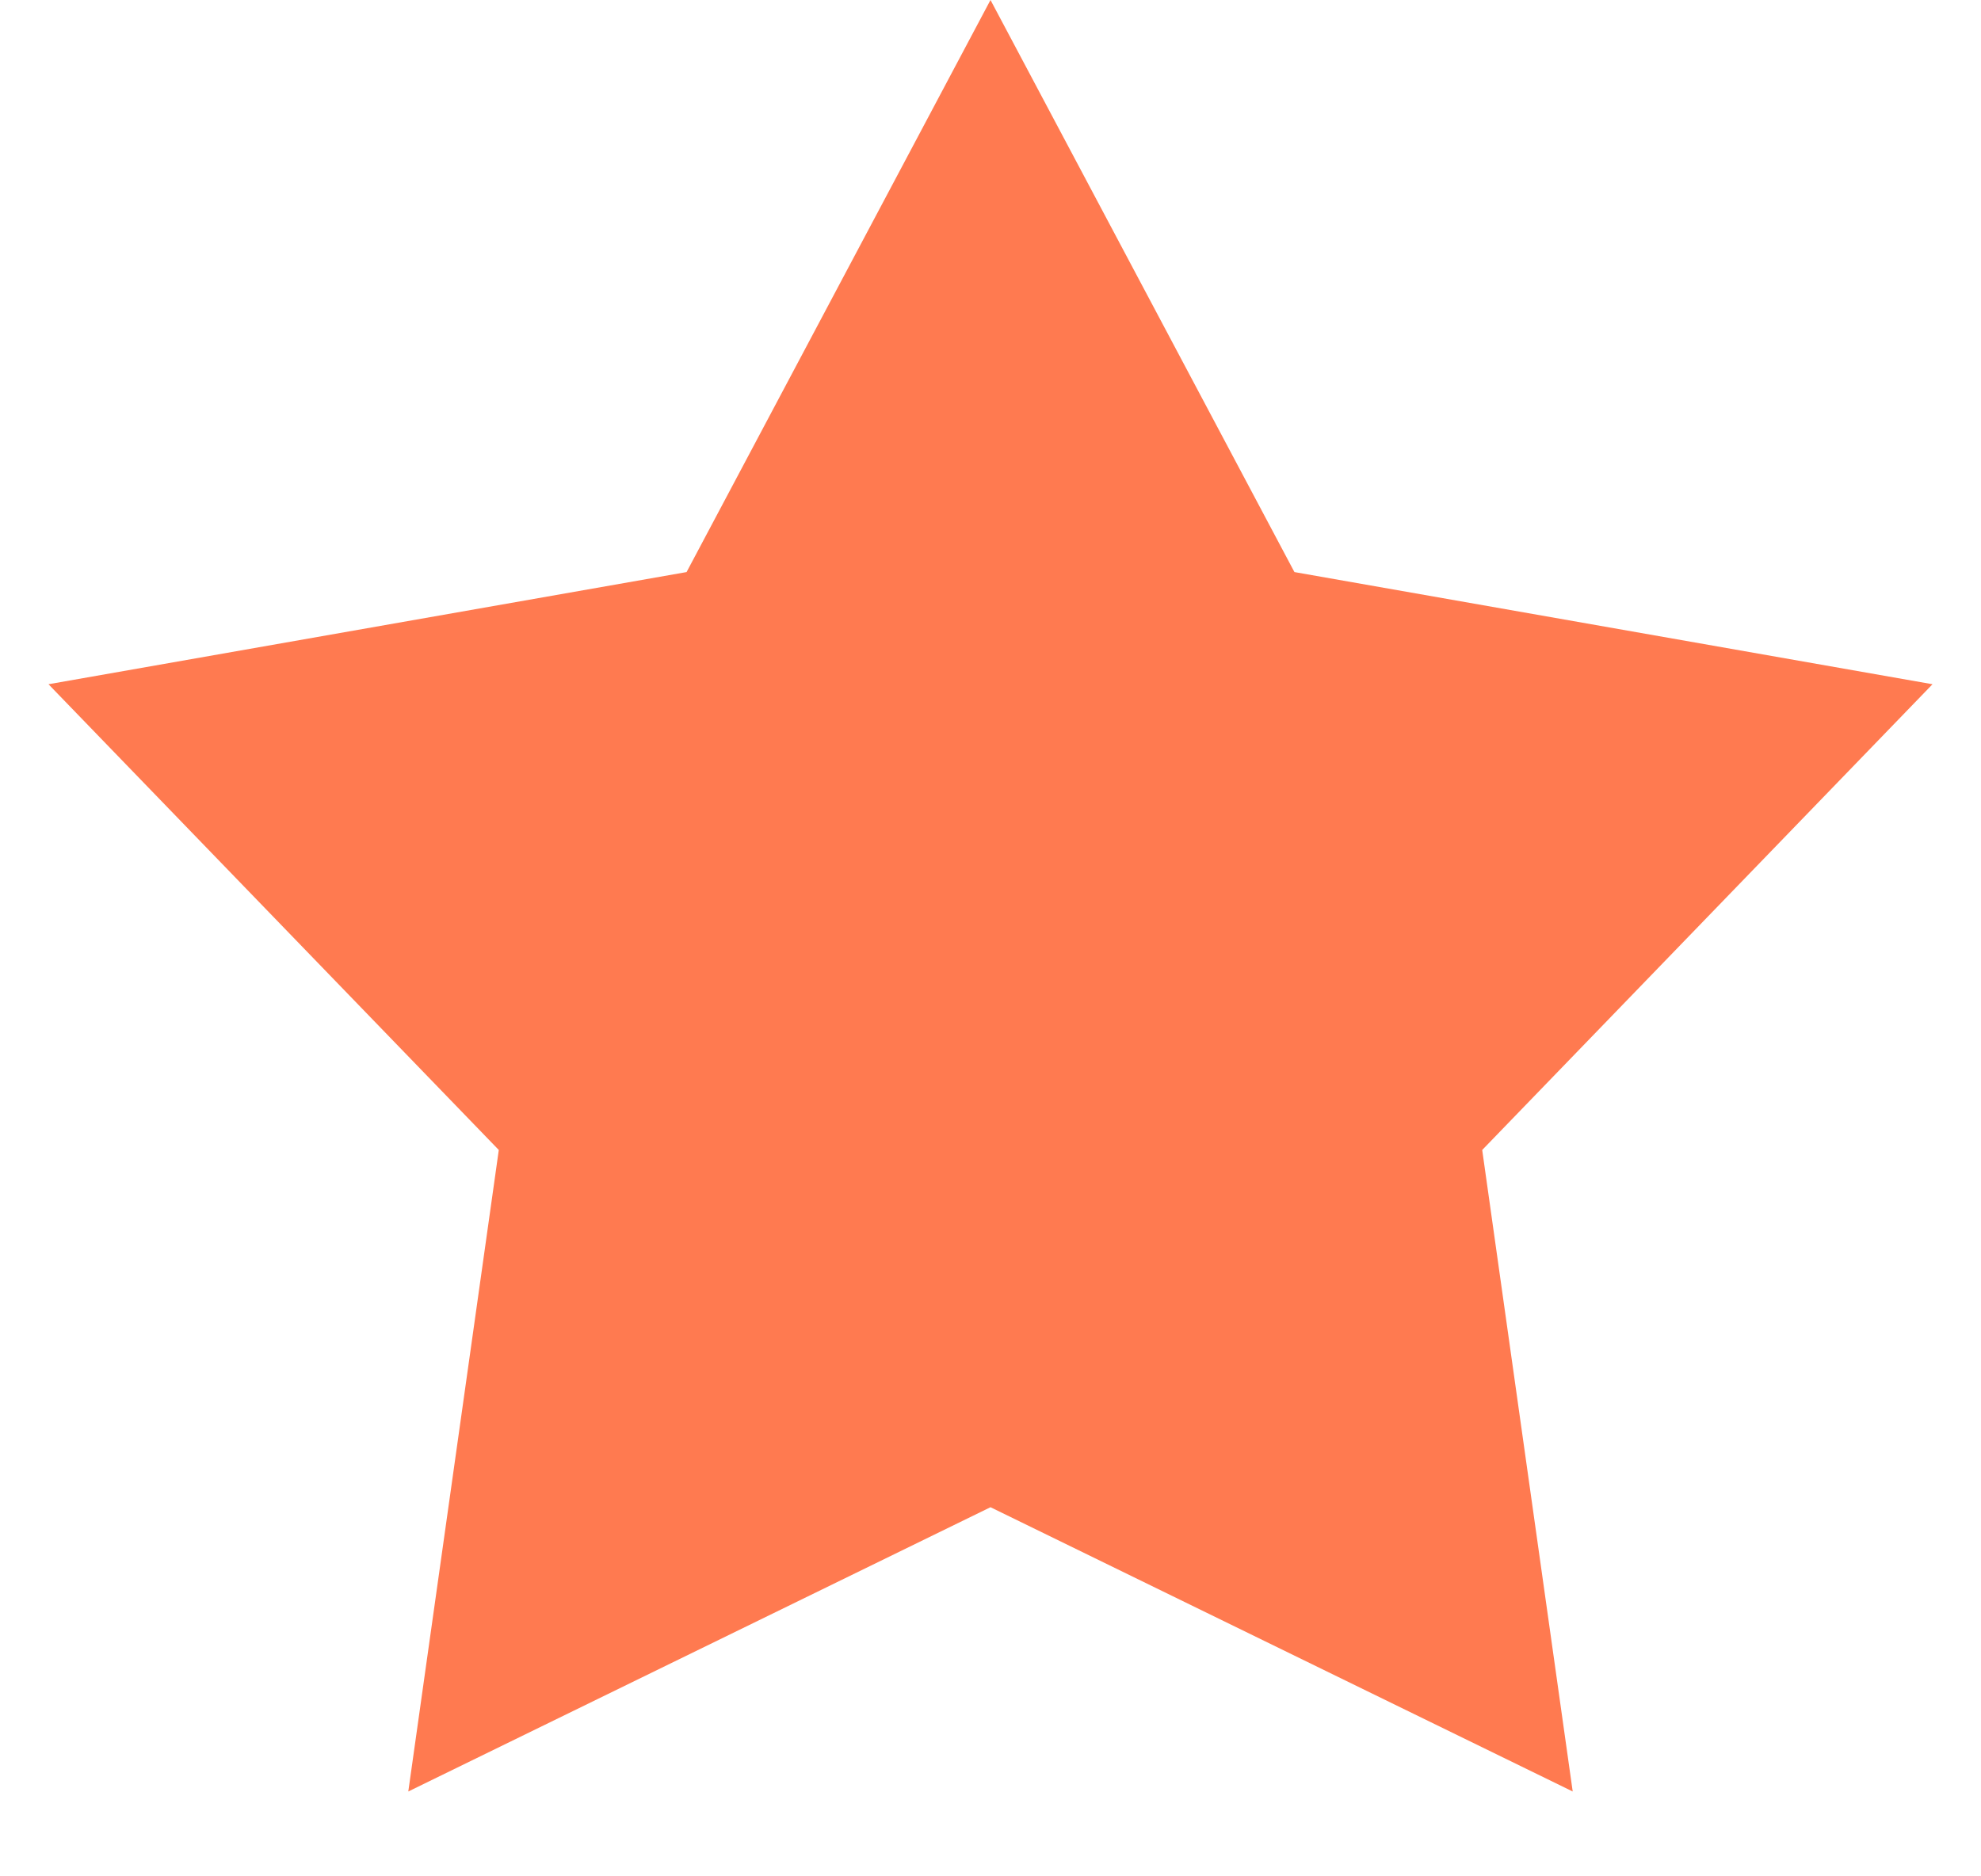 <svg width="19" height="18" viewBox="0 0 19 18" fill="none" xmlns="http://www.w3.org/2000/svg">
<path d="M9.5 0L12.415 5.488L18.535 6.564L14.216 11.032L15.084 17.186L9.5 14.459L3.916 17.186L4.784 11.032L0.465 6.564L6.585 5.488L9.5 0Z" fill="#FF7A50"/>
</svg>
